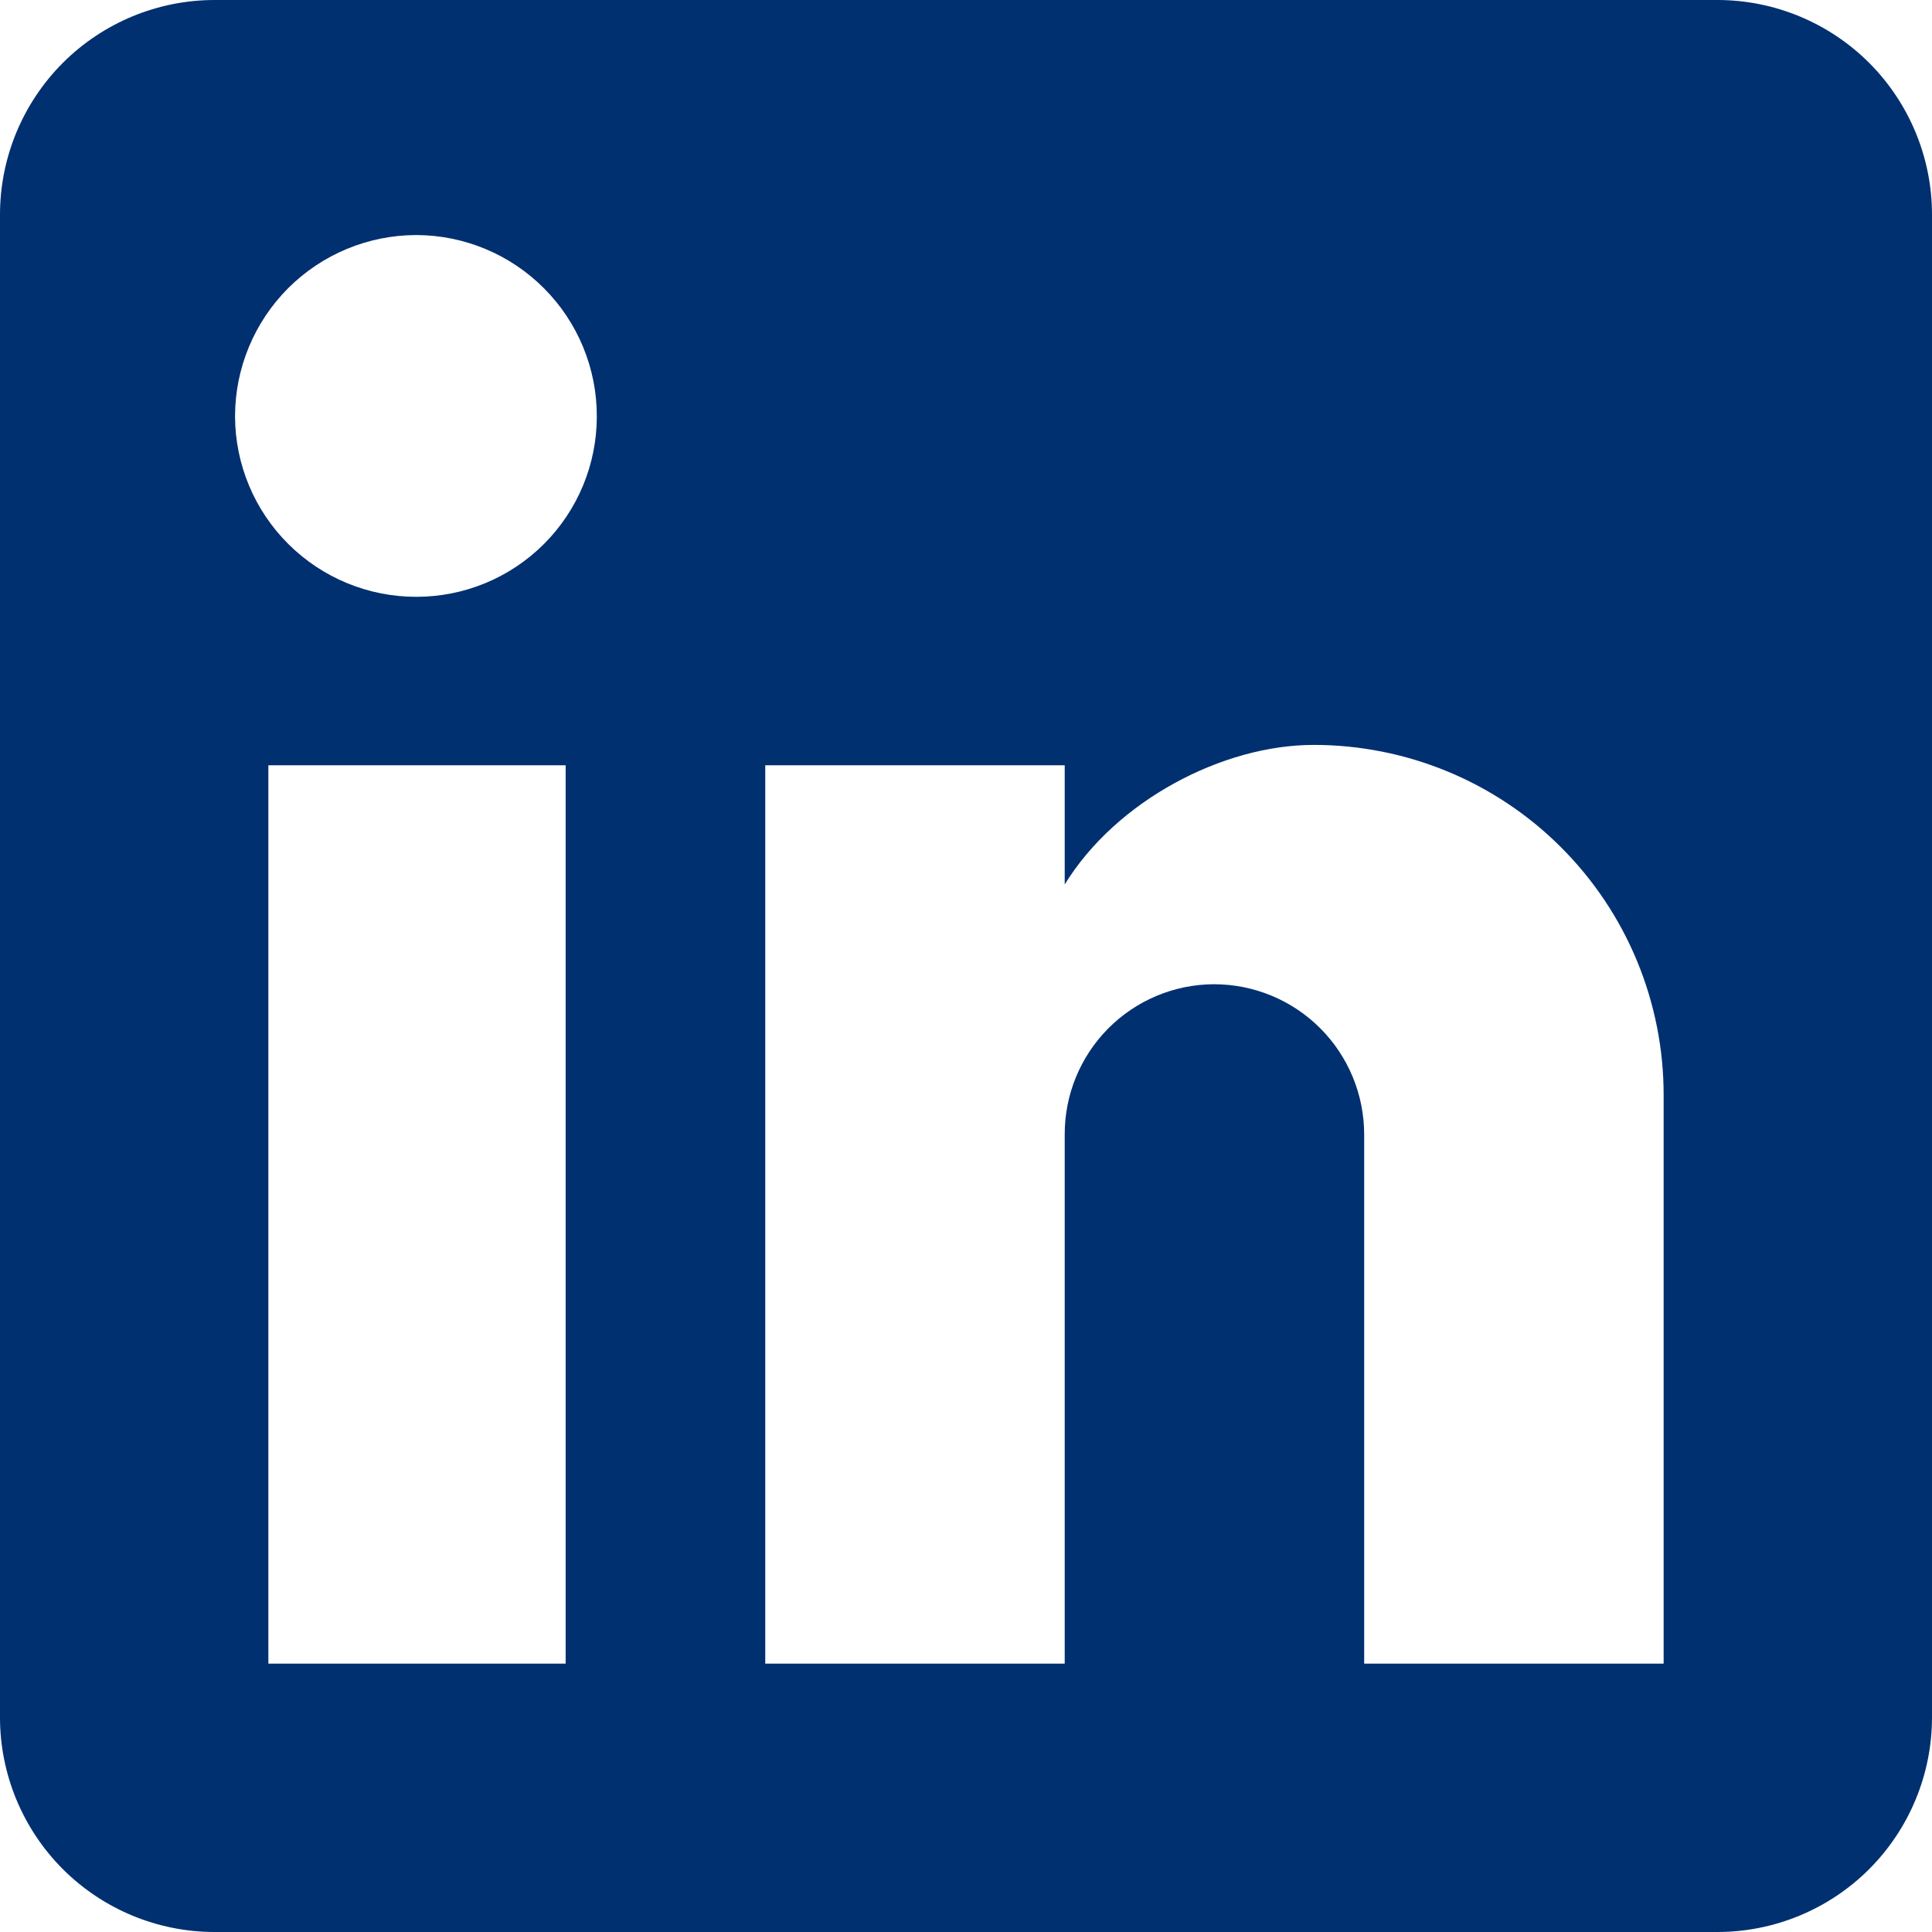 <svg width="32" height="32" viewBox="0 0 32 32" fill="none" xmlns="http://www.w3.org/2000/svg">
<path d="M28.445 0C29.388 0 30.292 0.375 30.959 1.041C31.625 1.708 32 2.612 32 3.555V28.445C32 29.388 31.625 30.292 30.959 30.959C30.292 31.625 29.388 32 28.445 32H3.555C2.612 32 1.708 31.625 1.041 30.959C0.375 30.292 0 29.388 0 28.445L0 3.555C0 2.612 0.375 1.708 1.041 1.041C1.708 0.375 2.612 0 3.555 0L28.445 0ZM27.555 27.555V18.133C27.555 17.372 27.405 16.619 27.114 15.916C26.823 15.213 26.396 14.574 25.858 14.036C25.32 13.497 24.681 13.07 23.978 12.779C23.275 12.488 22.521 12.338 21.76 12.338C20.248 12.338 18.488 13.262 17.635 14.649V12.675H12.675V27.555H17.635V18.791C17.633 18.134 17.892 17.502 18.355 17.035C18.819 16.568 19.449 16.304 20.107 16.302C20.434 16.302 20.757 16.366 21.059 16.491C21.361 16.616 21.636 16.8 21.867 17.031C22.098 17.262 22.281 17.537 22.406 17.839C22.531 18.141 22.595 18.465 22.595 18.791V27.555H27.555ZM6.898 9.885C7.69 9.885 8.45 9.57 9.01 9.01C9.57 8.45 9.885 7.69 9.885 6.898C9.887 6.104 9.573 5.341 9.013 4.778C8.453 4.214 7.693 3.896 6.898 3.893C6.101 3.893 5.337 4.21 4.773 4.773C4.21 5.337 3.893 6.101 3.893 6.898C3.896 7.693 4.214 8.453 4.778 9.013C5.341 9.573 6.104 9.887 6.898 9.885ZM9.369 27.555V12.675H4.445V27.555H9.369Z" fill="#003070"/>
</svg>
